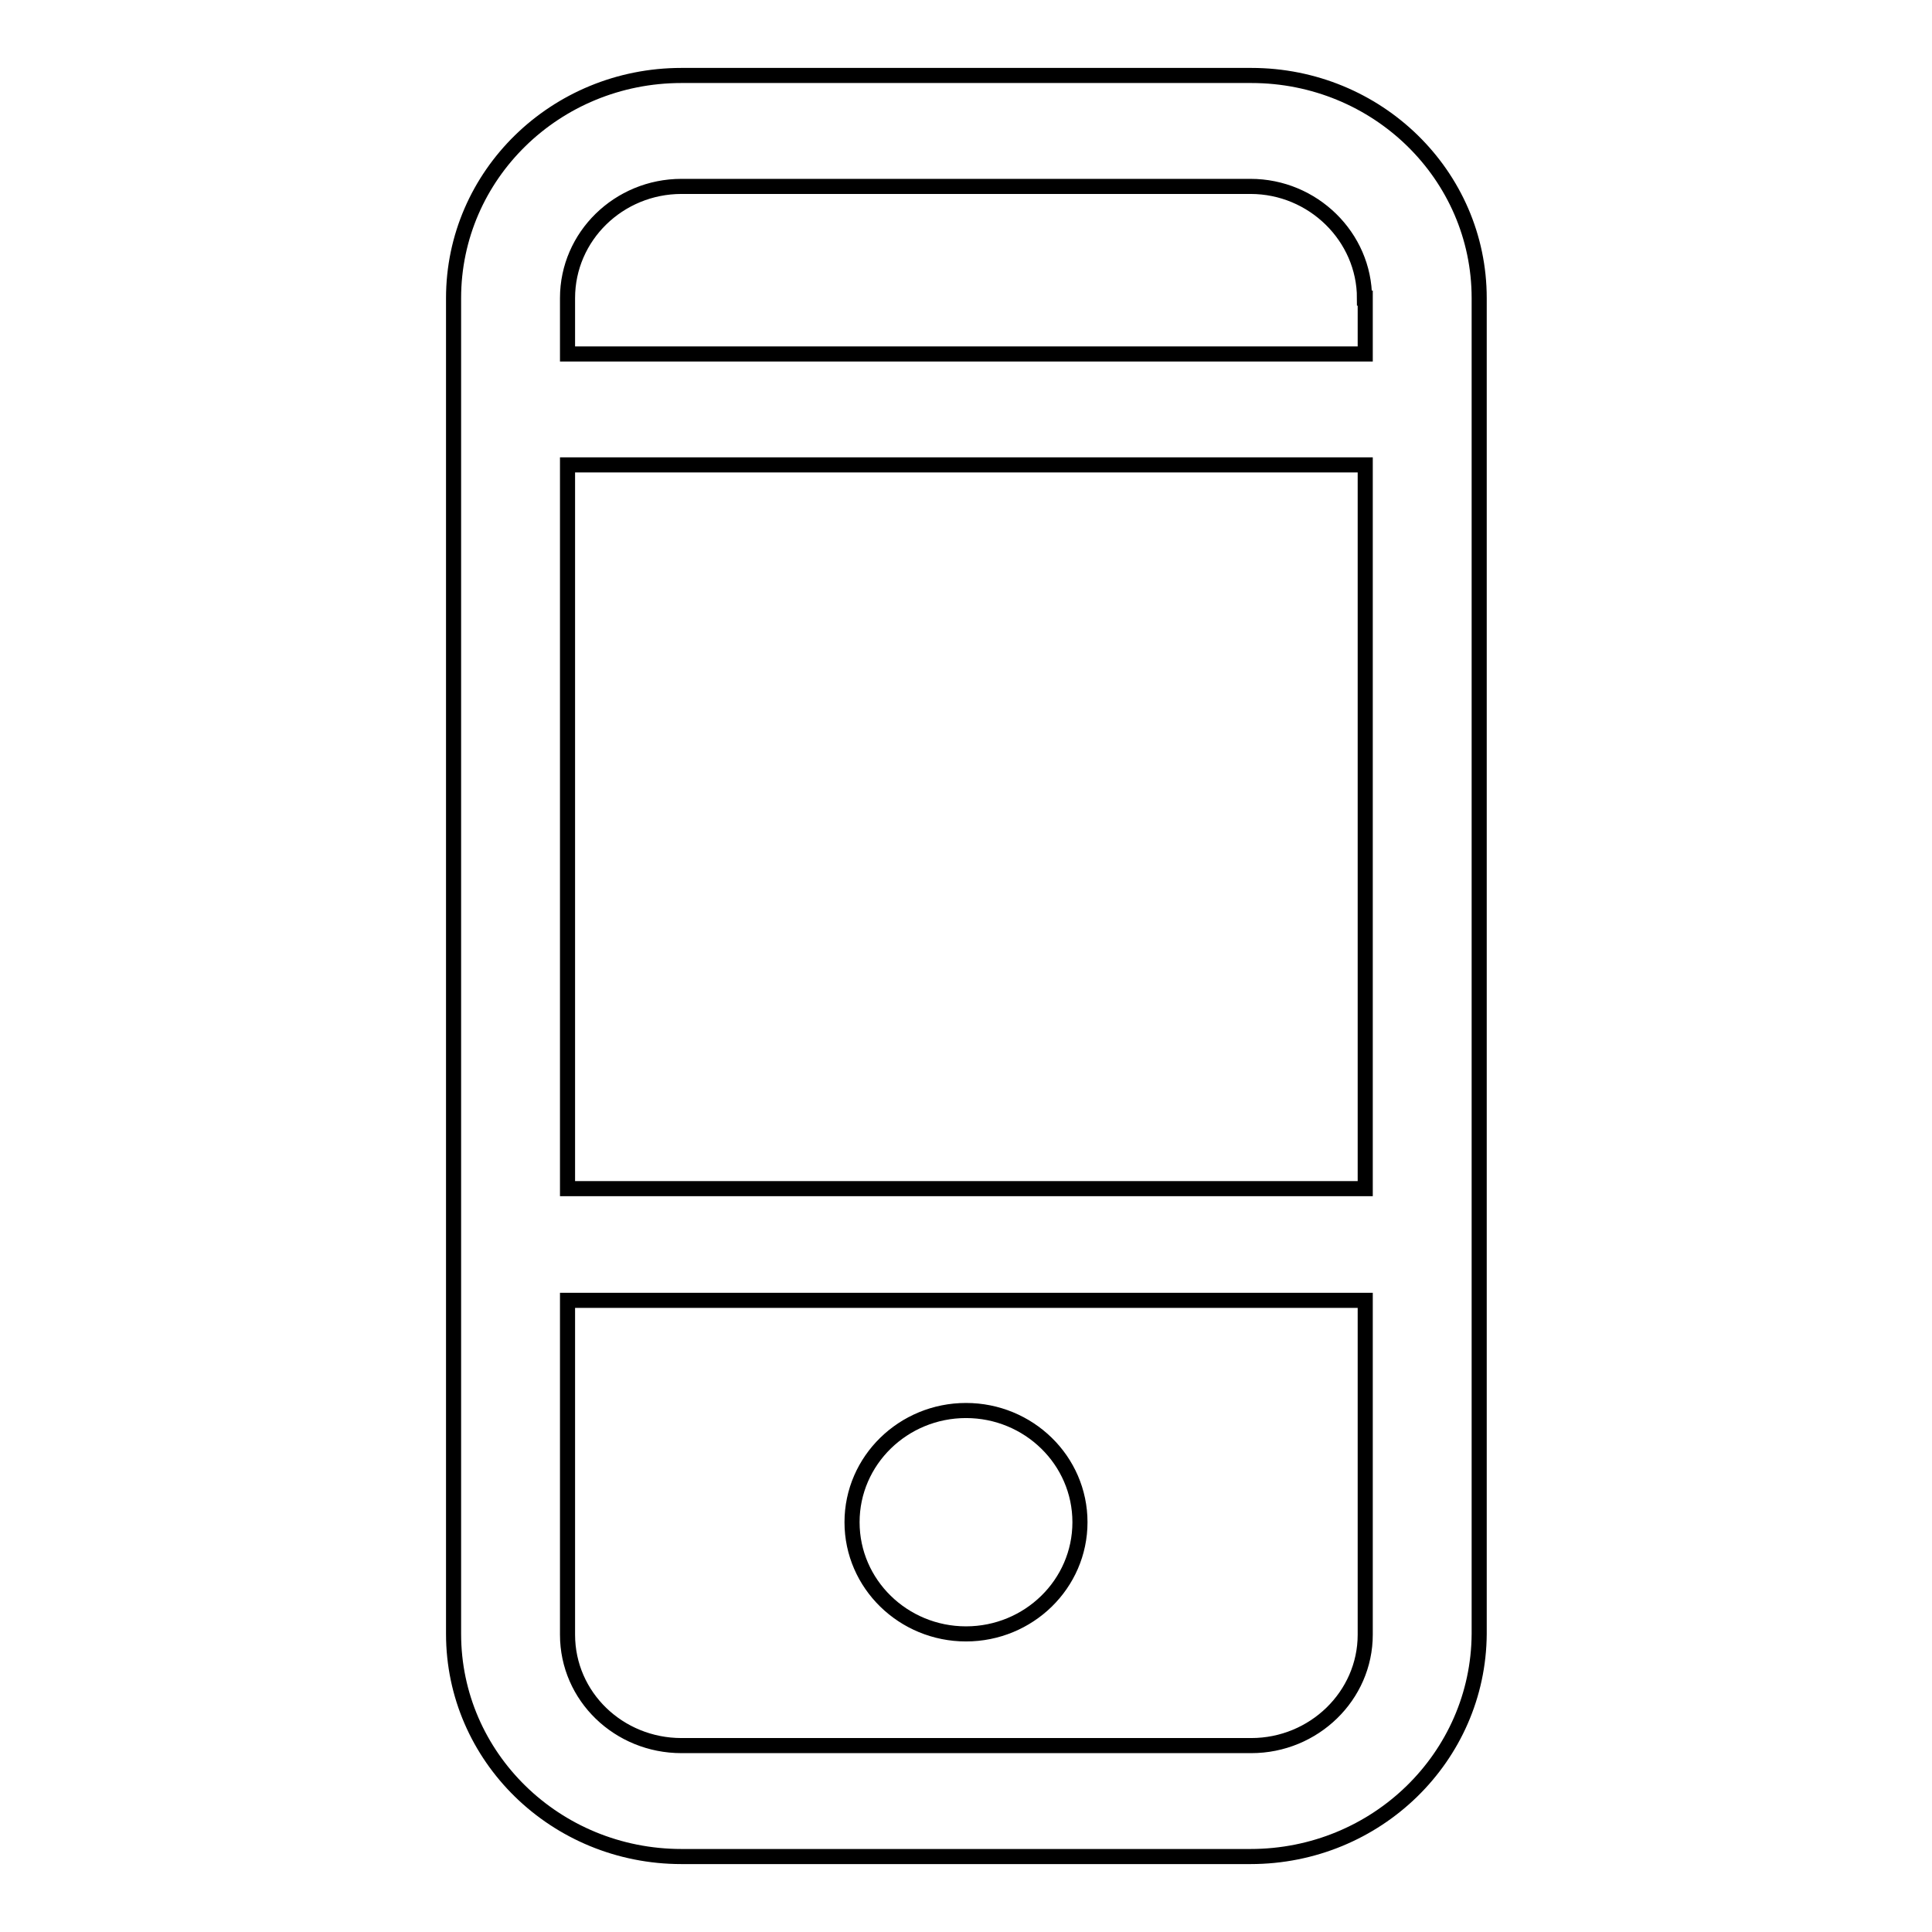 <?xml version="1.0" encoding="utf-8"?>
<!-- Svg Vector Icons : http://www.onlinewebfonts.com/icon -->
<!DOCTYPE svg PUBLIC "-//W3C//DTD SVG 1.1//EN" "http://www.w3.org/Graphics/SVG/1.1/DTD/svg11.dtd">
<svg version="1.1" xmlns="http://www.w3.org/2000/svg" xmlns:xlink="http://www.w3.org/1999/xlink" x="0px" y="0px" viewBox="0 0 256 256" enable-background="new 0 0 256 256" xml:space="preserve">
<g> <path stroke-width="2" fill-opacity="0" stroke="#000000"  d="M165.7,246H90.3c-16.7,0-30.2-13.2-30.2-29.5v-177C60.1,23.2,73.6,10,90.3,10h75.5 c16.7,0,30.2,13.2,30.2,29.5v177C195.9,232.8,182.4,246,165.7,246z M180.8,39.5c0-8.1-6.8-14.8-15.1-14.8H90.3 c-8.3,0-15.1,6.6-15.1,14.8v7.4h105.7V39.5z M180.8,61.6H75.2v95.9h105.7V61.6z M180.8,172.3H75.2v44.3c0,8.2,6.8,14.7,15.1,14.7 h75.5c8.3,0,15.1-6.6,15.1-14.7V172.3L180.8,172.3z M128,216.5c-8.3,0-15.1-6.6-15.1-14.8c0-8.2,6.8-14.8,15.1-14.8 s15.1,6.6,15.1,14.8C143.1,209.9,136.3,216.5,128,216.5z"/></g>
</svg>